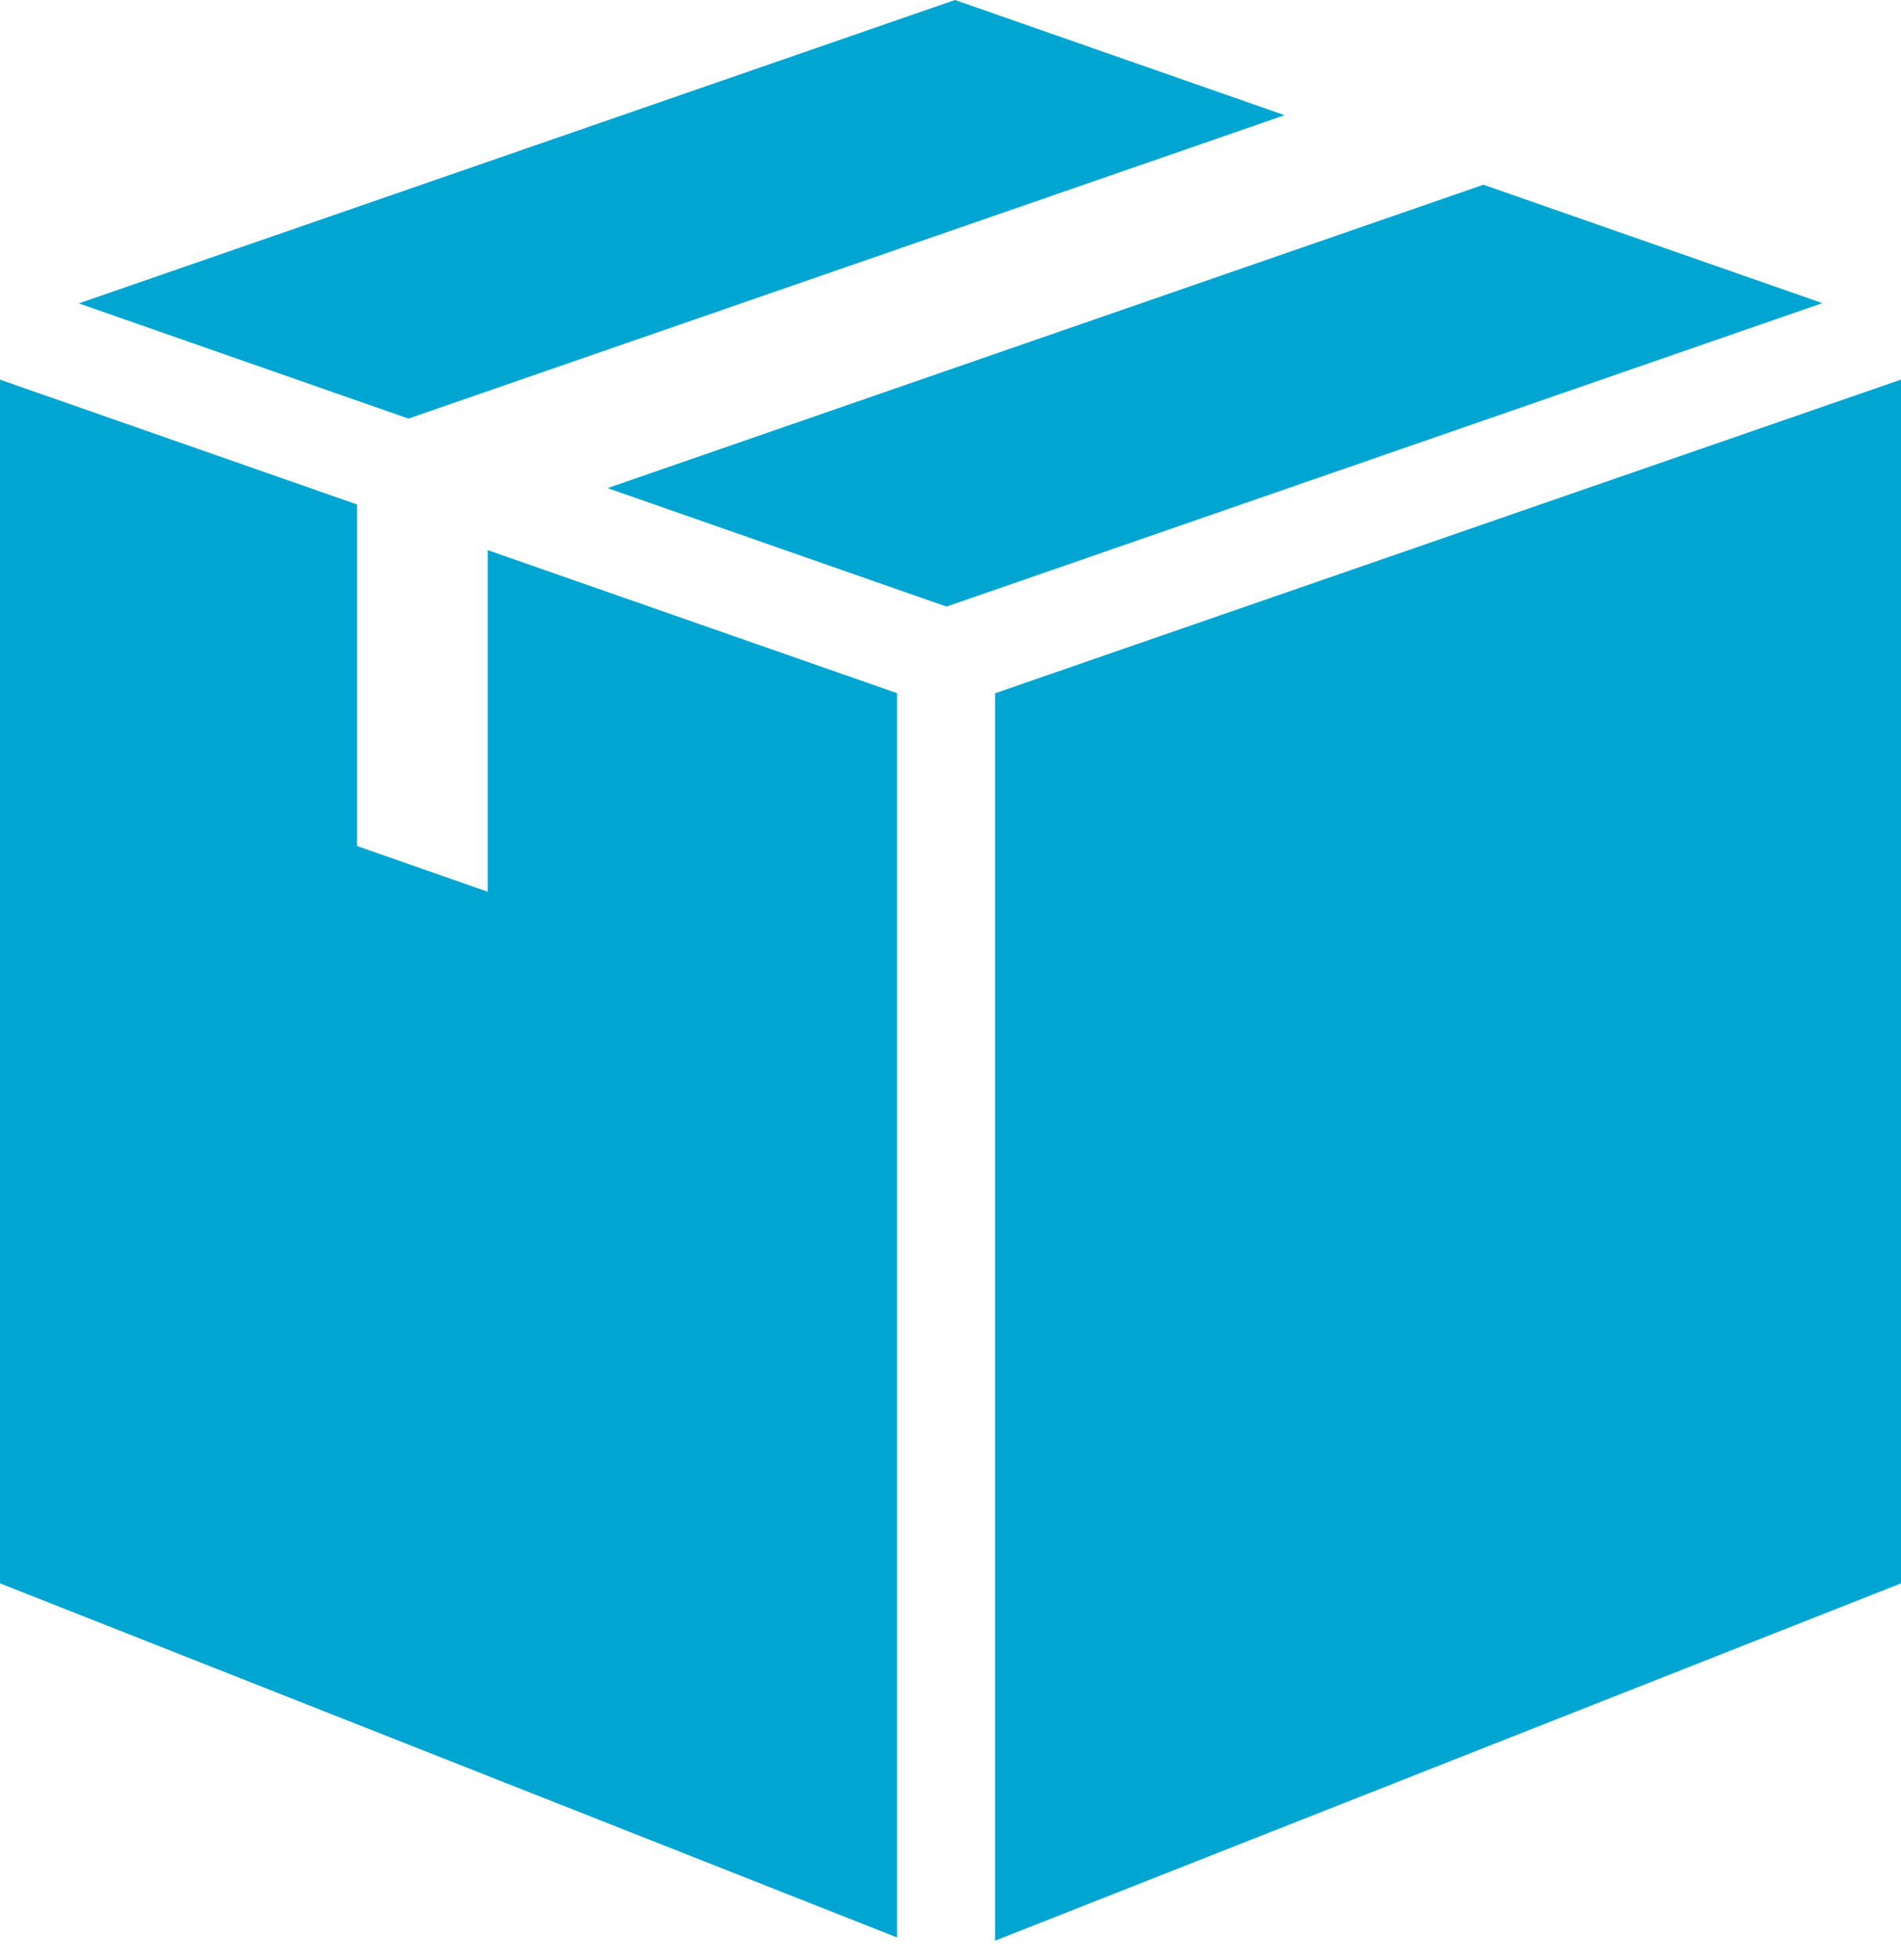<svg xmlns="http://www.w3.org/2000/svg" width="29.099" height="30" viewBox="0 0 29.099 30">
  <path id="Path_3423" data-name="Path 3423" d="M14.481,30h0Zm.136,0h0ZM0,24.231,13.731,29.65V10.608L7.465,8.419v5.228l-2-.7V7.72L0,5.81ZM15.231,10.61V29.7L29.1,24.231V5.809ZM0,5.016H0ZM9.3,7.47l5.188,1.813L27.895,4.639,22.707,2.827ZM14.618,0,1.206,4.643,6.252,6.406,19.664,1.763Z" fill="#00a5d1"/>
</svg>
